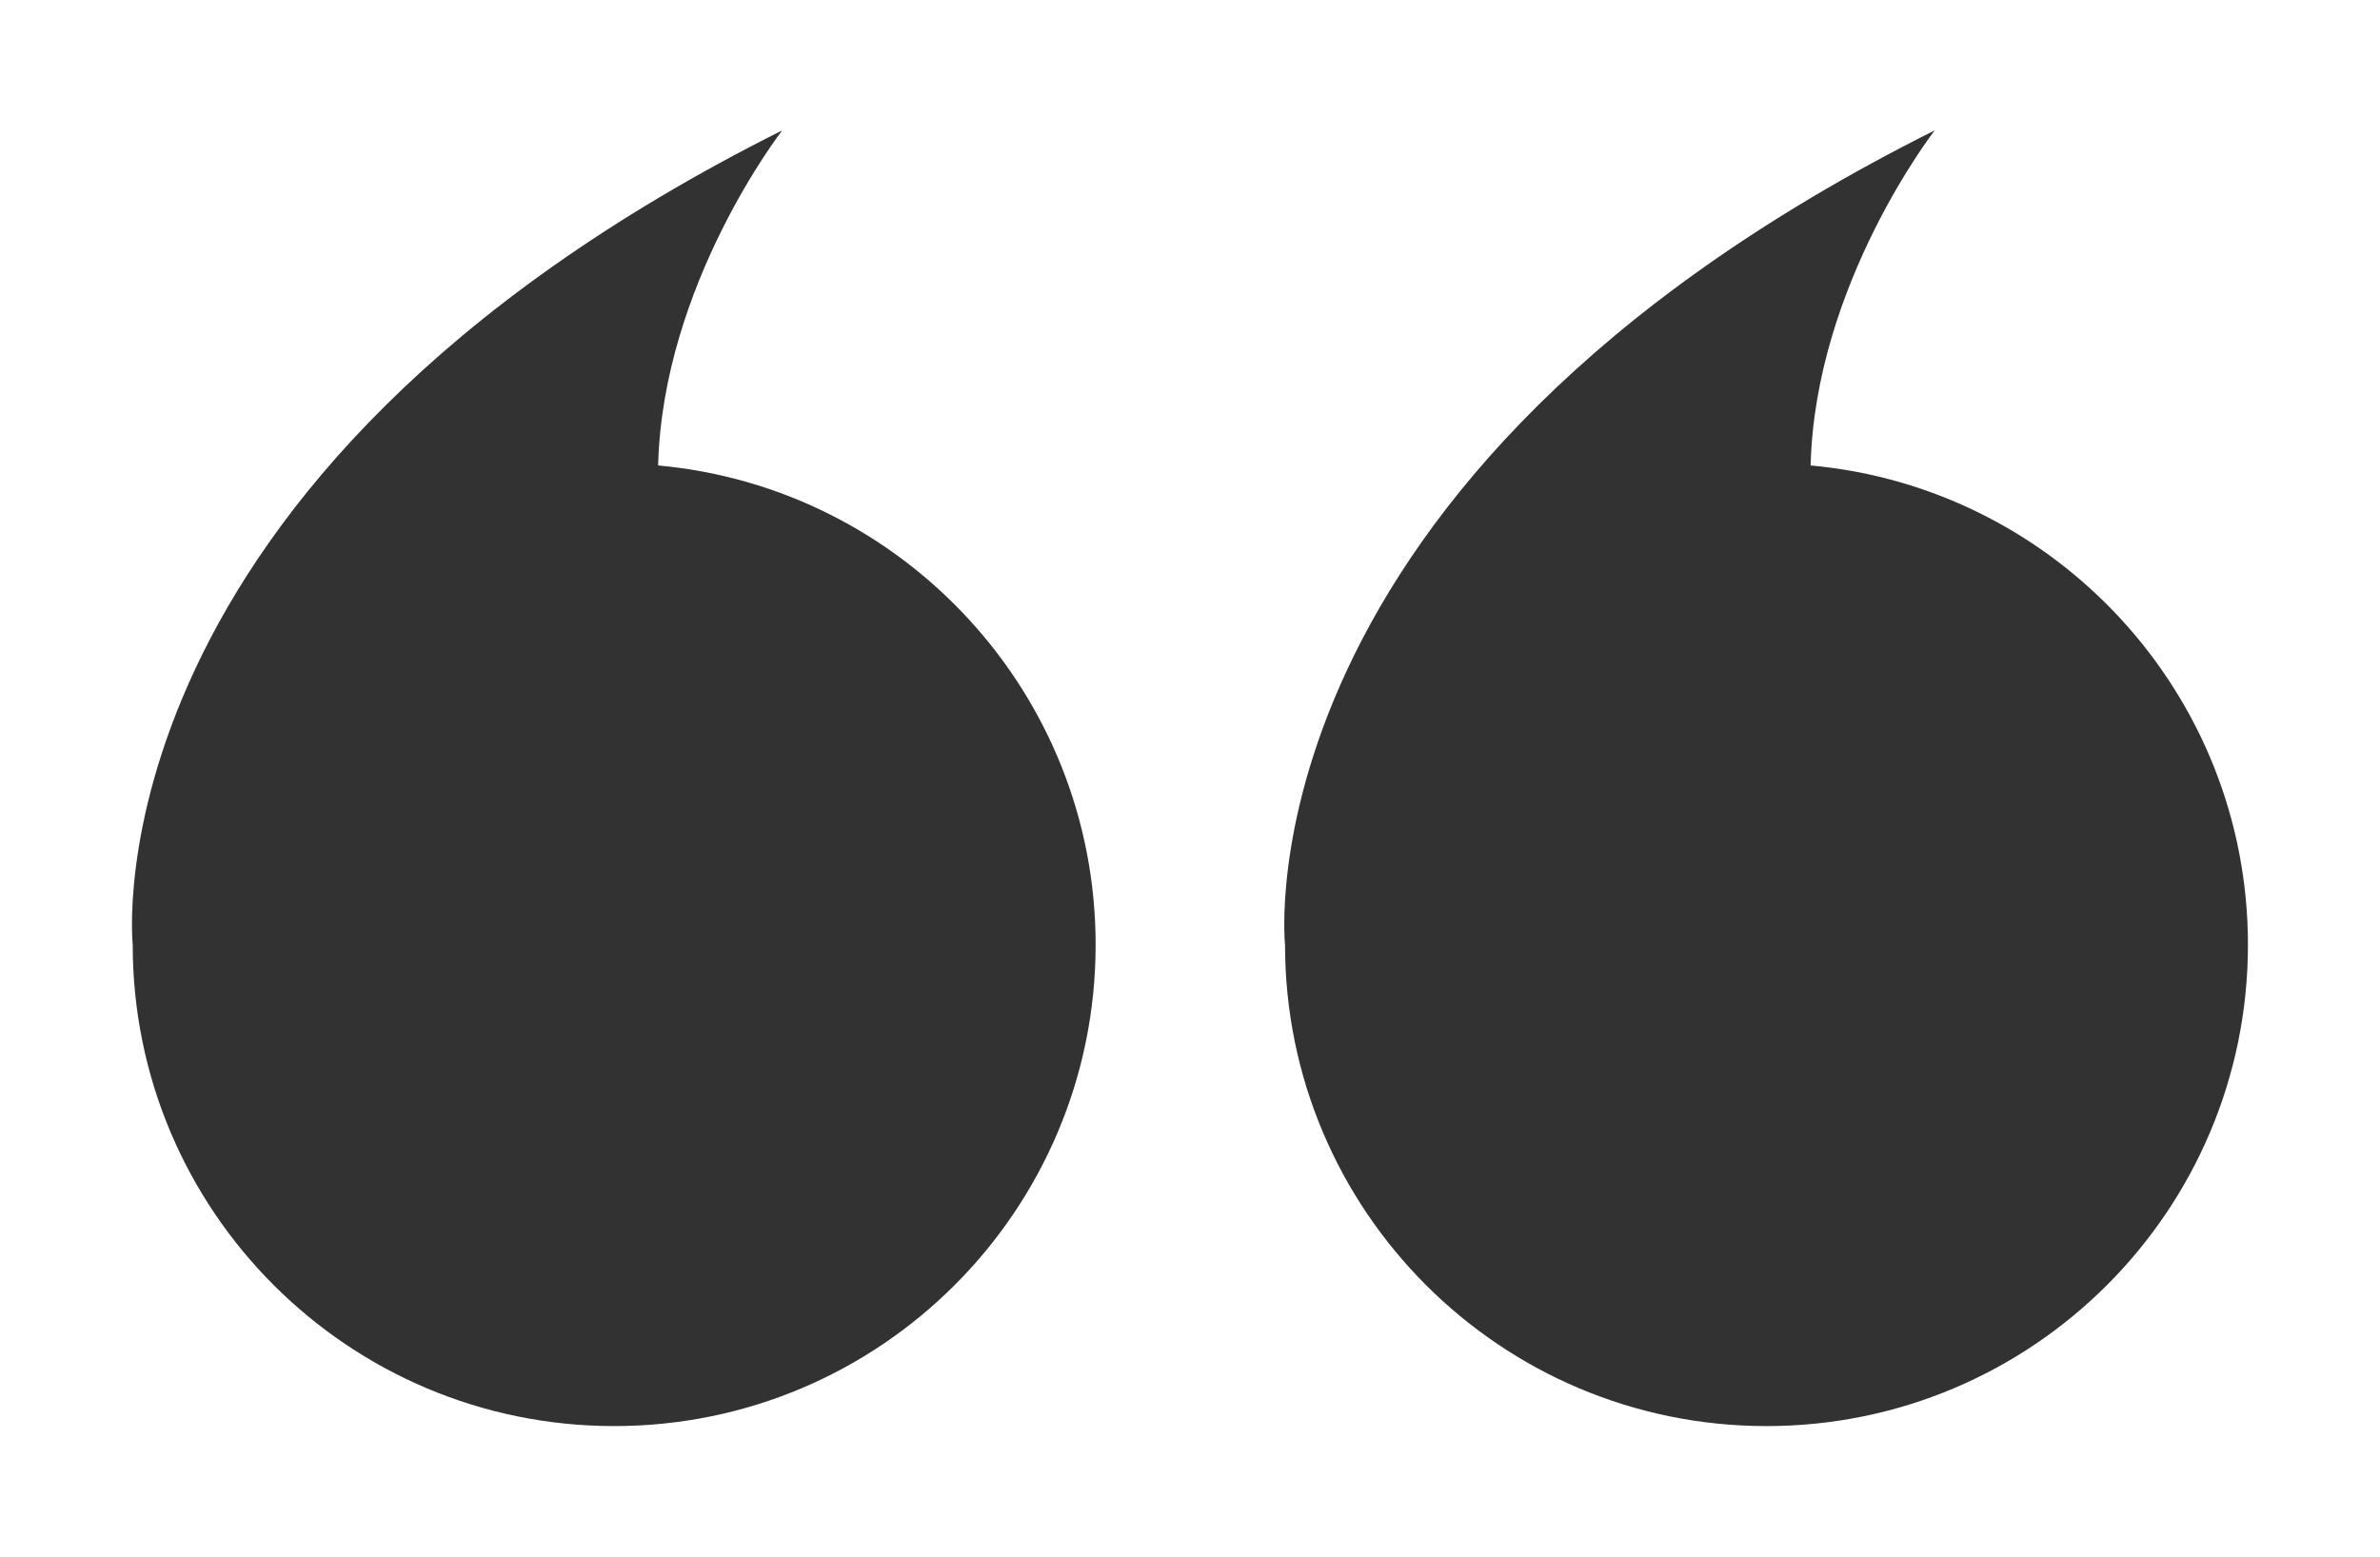 <?xml version="1.0" encoding="utf-8"?>
<!-- Generator: Adobe Illustrator 26.3.1, SVG Export Plug-In . SVG Version: 6.00 Build 0)  -->
<svg version="1.1" id="layer_1" xmlns="http://www.w3.org/2000/svg" xmlns:xlink="http://www.w3.org/1999/xlink" x="0px" y="0px"
	 viewBox="0 0 1440 942.1" style="enable-background:new 0 0 1440 942.1;" xml:space="preserve">
<style type="text/css">
	.st0{fill:#323232;}
</style>
<g id="_x37_">
	<path id="_x32__1_" class="st0" d="M80.3,571.8c0,160.9,130.4,291.3,291.3,291.3c160.9,0,291.3-130.4,291.3-291.3
		c0-151.9-116.3-276.6-264.7-290.1c2.7-109.8,75.1-202.8,75.1-202.8C50.4,290.5,80.3,571.8,80.3,571.8z"/>
	<path id="_x31__1_" class="st0" d="M777.5,571.8c0,160.9,130.4,291.3,291.3,291.3c160.9,0,291.3-130.4,291.3-291.3
		c0-151.9-116.3-276.6-264.6-290.1c2.7-109.8,75.1-202.8,75.1-202.8C747.5,290.5,777.5,571.8,777.5,571.8z"/>
</g>
</svg>
